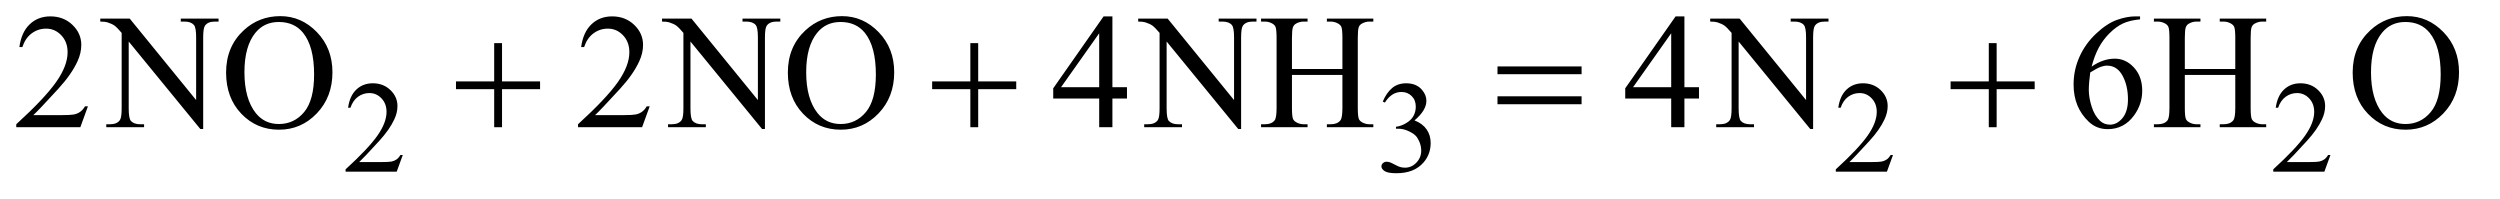 <?xml version="1.0" encoding="UTF-8"?>
<!DOCTYPE svg PUBLIC '-//W3C//DTD SVG 1.0//EN'
          'http://www.w3.org/TR/2001/REC-SVG-20010904/DTD/svg10.dtd'>
<svg stroke-dasharray="none" shape-rendering="auto" xmlns="http://www.w3.org/2000/svg" font-family="'Dialog'" text-rendering="auto" width="239" fill-opacity="1" color-interpolation="auto" color-rendering="auto" preserveAspectRatio="xMidYMid meet" font-size="12px" viewBox="0 0 239 19" fill="black" xmlns:xlink="http://www.w3.org/1999/xlink" stroke="black" image-rendering="auto" stroke-miterlimit="10" stroke-linecap="square" stroke-linejoin="miter" font-style="normal" stroke-width="1" height="19" stroke-dashoffset="0" font-weight="normal" stroke-opacity="1"
><!--Generated by the Batik Graphics2D SVG Generator--><defs id="genericDefs"
  /><g
  ><defs id="defs1"
    ><clipPath clipPathUnits="userSpaceOnUse" id="clipPath1"
      ><path d="M1.062 2.233 L152.234 2.233 L152.234 13.864 L1.062 13.864 L1.062 2.233 Z"
      /></clipPath
      ><clipPath clipPathUnits="userSpaceOnUse" id="clipPath2"
      ><path d="M33.926 71.332 L33.926 442.949 L4863.699 442.949 L4863.699 71.332 Z"
      /></clipPath
    ></defs
    ><g transform="scale(1.576,1.576) translate(-1.062,-2.233) matrix(0.031,0,0,0.031,0,0)"
    ><path d="M822.375 375.375 L810.5 408 L710.5 408 L710.5 403.375 Q754.625 363.125 772.625 337.625 Q790.625 312.125 790.625 291 Q790.625 274.875 780.75 264.5 Q770.875 254.125 757.125 254.125 Q744.625 254.125 734.688 261.438 Q724.75 268.75 720 282.875 L715.375 282.875 Q718.5 259.75 731.438 247.375 Q744.375 235 763.75 235 Q784.375 235 798.188 248.25 Q812 261.5 812 279.5 Q812 292.375 806 305.25 Q796.75 325.5 776 348.125 Q744.875 382.125 737.125 389.125 L781.375 389.125 Q794.875 389.125 800.312 388.125 Q805.75 387.125 810.125 384.062 Q814.5 381 817.75 375.375 L822.375 375.375 ZM2740 270.75 Q2747.25 253.625 2758.312 244.312 Q2769.375 235 2785.875 235 Q2806.25 235 2817.125 248.25 Q2825.375 258.125 2825.375 269.375 Q2825.375 287.875 2802.125 307.625 Q2817.75 313.75 2825.75 325.125 Q2833.75 336.5 2833.75 351.875 Q2833.75 373.875 2819.75 390 Q2801.5 411 2766.875 411 Q2749.75 411 2743.562 406.75 Q2737.375 402.5 2737.375 397.625 Q2737.375 394 2740.312 391.25 Q2743.25 388.5 2747.375 388.5 Q2750.5 388.5 2753.75 389.5 Q2755.875 390.125 2763.375 394.062 Q2770.875 398 2773.75 398.75 Q2778.375 400.125 2783.625 400.125 Q2796.375 400.125 2805.812 390.25 Q2815.25 380.375 2815.25 366.875 Q2815.25 357 2810.875 347.625 Q2807.625 340.625 2803.75 337 Q2798.375 332 2789 327.938 Q2779.625 323.875 2769.875 323.875 L2765.875 323.875 L2765.875 320.125 Q2775.75 318.875 2785.688 313 Q2795.625 307.125 2800.125 298.875 Q2804.625 290.625 2804.625 280.75 Q2804.625 267.875 2796.562 259.938 Q2788.5 252 2776.5 252 Q2757.125 252 2744.125 272.75 L2740 270.75 ZM3738.375 375.375 L3726.5 408 L3626.5 408 L3626.5 403.375 Q3670.625 363.125 3688.625 337.625 Q3706.625 312.125 3706.625 291 Q3706.625 274.875 3696.75 264.5 Q3686.875 254.125 3673.125 254.125 Q3660.625 254.125 3650.688 261.438 Q3640.75 268.75 3636 282.875 L3631.375 282.875 Q3634.5 259.75 3647.438 247.375 Q3660.375 235 3679.75 235 Q3700.375 235 3714.188 248.25 Q3728 261.5 3728 279.5 Q3728 292.375 3722 305.25 Q3712.75 325.5 3692 348.125 Q3660.875 382.125 3653.125 389.125 L3697.375 389.125 Q3710.875 389.125 3716.312 388.125 Q3721.75 387.125 3726.125 384.062 Q3730.5 381 3733.75 375.375 L3738.375 375.375 ZM4594.375 375.375 L4582.5 408 L4482.5 408 L4482.5 403.375 Q4526.625 363.125 4544.625 337.625 Q4562.625 312.125 4562.625 291 Q4562.625 274.875 4552.75 264.5 Q4542.875 254.125 4529.125 254.125 Q4516.625 254.125 4506.688 261.438 Q4496.75 268.75 4492 282.875 L4487.375 282.875 Q4490.5 259.75 4503.438 247.375 Q4516.375 235 4535.75 235 Q4556.375 235 4570.188 248.25 Q4584 261.5 4584 279.5 Q4584 292.375 4578 305.25 Q4568.75 325.5 4548 348.125 Q4516.875 382.125 4509.125 389.125 L4553.375 389.125 Q4566.875 389.125 4572.312 388.125 Q4577.75 387.125 4582.125 384.062 Q4586.5 381 4589.75 375.375 L4594.375 375.375 Z" stroke="none" clip-path="url(#clipPath2)"
    /></g
    ><g transform="matrix(0.049,0,0,0.049,-1.673,-3.518)"
    ><path d="M205.719 279.219 L190.875 320 L65.875 320 L65.875 314.219 Q121.031 263.906 143.531 232.031 Q166.031 200.156 166.031 173.75 Q166.031 153.594 153.688 140.625 Q141.344 127.656 124.156 127.656 Q108.531 127.656 96.109 136.797 Q83.688 145.938 77.75 163.594 L71.969 163.594 Q75.875 134.688 92.047 119.219 Q108.219 103.75 132.438 103.75 Q158.219 103.75 175.484 120.312 Q192.75 136.875 192.75 159.375 Q192.75 175.469 185.25 191.562 Q173.688 216.875 147.75 245.156 Q108.844 287.656 99.156 296.406 L154.469 296.406 Q171.344 296.406 178.141 295.156 Q184.938 293.906 190.406 290.078 Q195.875 286.25 199.938 279.219 L205.719 279.219 ZM229.781 108.125 L287.281 108.125 L416.812 267.031 L416.812 144.844 Q416.812 125.312 412.438 120.469 Q406.656 113.906 394.156 113.906 L386.812 113.906 L386.812 108.125 L460.562 108.125 L460.562 113.906 L453.062 113.906 Q439.625 113.906 434 122.031 Q430.562 127.031 430.562 144.844 L430.562 323.438 L424.938 323.438 L285.25 152.812 L285.25 283.281 Q285.25 302.812 289.469 307.656 Q295.406 314.219 307.75 314.219 L315.25 314.219 L315.25 320 L241.5 320 L241.5 314.219 L248.844 314.219 Q262.438 314.219 268.062 306.094 Q271.5 301.094 271.5 283.281 L271.5 135.938 Q262.281 125.156 257.516 121.719 Q252.75 118.281 243.531 115.312 Q239 113.906 229.781 113.906 L229.781 108.125 ZM581.031 103.281 Q622.281 103.281 652.516 134.609 Q682.75 165.938 682.75 212.812 Q682.75 261.094 652.281 292.969 Q621.812 324.844 578.531 324.844 Q534.781 324.844 505.016 293.75 Q475.25 262.656 475.25 213.281 Q475.25 162.812 509.625 130.938 Q539.469 103.281 581.031 103.281 ZM578.062 114.688 Q549.625 114.688 532.438 135.781 Q511.031 162.031 511.031 212.656 Q511.031 264.531 533.219 292.5 Q550.25 313.75 578.219 313.75 Q608.062 313.75 627.516 290.469 Q646.969 267.188 646.969 217.031 Q646.969 162.656 625.562 135.938 Q608.375 114.688 578.062 114.688 ZM1301.719 279.219 L1286.875 320 L1161.875 320 L1161.875 314.219 Q1217.031 263.906 1239.531 232.031 Q1262.031 200.156 1262.031 173.75 Q1262.031 153.594 1249.688 140.625 Q1237.344 127.656 1220.156 127.656 Q1204.531 127.656 1192.109 136.797 Q1179.688 145.938 1173.75 163.594 L1167.969 163.594 Q1171.875 134.688 1188.047 119.219 Q1204.219 103.75 1228.438 103.75 Q1254.219 103.75 1271.484 120.312 Q1288.75 136.875 1288.75 159.375 Q1288.75 175.469 1281.25 191.562 Q1269.688 216.875 1243.75 245.156 Q1204.844 287.656 1195.156 296.406 L1250.469 296.406 Q1267.344 296.406 1274.141 295.156 Q1280.938 293.906 1286.406 290.078 Q1291.875 286.25 1295.938 279.219 L1301.719 279.219 ZM1325.781 108.125 L1383.281 108.125 L1512.812 267.031 L1512.812 144.844 Q1512.812 125.312 1508.438 120.469 Q1502.656 113.906 1490.156 113.906 L1482.812 113.906 L1482.812 108.125 L1556.562 108.125 L1556.562 113.906 L1549.062 113.906 Q1535.625 113.906 1530 122.031 Q1526.562 127.031 1526.562 144.844 L1526.562 323.438 L1520.938 323.438 L1381.25 152.812 L1381.25 283.281 Q1381.25 302.812 1385.469 307.656 Q1391.406 314.219 1403.75 314.219 L1411.25 314.219 L1411.25 320 L1337.5 320 L1337.5 314.219 L1344.844 314.219 Q1358.438 314.219 1364.062 306.094 Q1367.5 301.094 1367.5 283.281 L1367.5 135.938 Q1358.281 125.156 1353.516 121.719 Q1348.75 118.281 1339.531 115.312 Q1335 113.906 1325.781 113.906 L1325.781 108.125 ZM1677.031 103.281 Q1718.281 103.281 1748.516 134.609 Q1778.75 165.938 1778.75 212.812 Q1778.75 261.094 1748.281 292.969 Q1717.812 324.844 1674.531 324.844 Q1630.781 324.844 1601.016 293.75 Q1571.25 262.656 1571.25 213.281 Q1571.25 162.812 1605.625 130.938 Q1635.469 103.281 1677.031 103.281 ZM1674.062 114.688 Q1645.625 114.688 1628.438 135.781 Q1607.031 162.031 1607.031 212.656 Q1607.031 264.531 1629.219 292.5 Q1646.25 313.75 1674.219 313.75 Q1704.062 313.75 1723.516 290.469 Q1742.969 267.188 1742.969 217.031 Q1742.969 162.656 1721.562 135.938 Q1704.375 114.688 1674.062 114.688 ZM2232.906 241.875 L2232.906 264.062 L2204.469 264.062 L2204.469 320 L2178.688 320 L2178.688 264.062 L2089 264.062 L2089 244.062 L2187.281 103.75 L2204.469 103.75 L2204.469 241.875 L2232.906 241.875 ZM2178.688 241.875 L2178.688 136.719 L2104.312 241.875 L2178.688 241.875 ZM2254.781 108.125 L2312.281 108.125 L2441.812 267.031 L2441.812 144.844 Q2441.812 125.312 2437.438 120.469 Q2431.656 113.906 2419.156 113.906 L2411.812 113.906 L2411.812 108.125 L2485.562 108.125 L2485.562 113.906 L2478.062 113.906 Q2464.625 113.906 2459 122.031 Q2455.562 127.031 2455.562 144.844 L2455.562 323.438 L2449.938 323.438 L2310.25 152.812 L2310.25 283.281 Q2310.25 302.812 2314.469 307.656 Q2320.406 314.219 2332.75 314.219 L2340.25 314.219 L2340.25 320 L2266.5 320 L2266.5 314.219 L2273.844 314.219 Q2287.438 314.219 2293.062 306.094 Q2296.5 301.094 2296.5 283.281 L2296.5 135.938 Q2287.281 125.156 2282.516 121.719 Q2277.75 118.281 2268.531 115.312 Q2264 113.906 2254.781 113.906 L2254.781 108.125 ZM2554.781 206.406 L2653.219 206.406 L2653.219 145.781 Q2653.219 129.531 2651.188 124.375 Q2649.625 120.469 2644.625 117.656 Q2637.906 113.906 2630.406 113.906 L2622.906 113.906 L2622.906 108.125 L2713.531 108.125 L2713.531 113.906 L2706.031 113.906 Q2698.531 113.906 2691.812 117.5 Q2686.812 120 2685.016 125.078 Q2683.219 130.156 2683.219 145.781 L2683.219 282.5 Q2683.219 298.594 2685.25 303.75 Q2686.812 307.656 2691.656 310.469 Q2698.531 314.219 2706.031 314.219 L2713.531 314.219 L2713.531 320 L2622.906 320 L2622.906 314.219 L2630.406 314.219 Q2643.375 314.219 2649.312 306.562 Q2653.219 301.562 2653.219 282.5 L2653.219 217.969 L2554.781 217.969 L2554.781 282.5 Q2554.781 298.594 2556.812 303.75 Q2558.375 307.656 2563.375 310.469 Q2570.094 314.219 2577.594 314.219 L2585.25 314.219 L2585.25 320 L2494.469 320 L2494.469 314.219 L2501.969 314.219 Q2515.094 314.219 2521.031 306.562 Q2524.781 301.562 2524.781 282.5 L2524.781 145.781 Q2524.781 129.531 2522.75 124.375 Q2521.188 120.469 2516.344 117.656 Q2509.469 113.906 2501.969 113.906 L2494.469 113.906 L2494.469 108.125 L2585.25 108.125 L2585.25 113.906 L2577.594 113.906 Q2570.094 113.906 2563.375 117.5 Q2558.531 120 2556.656 125.078 Q2554.781 130.156 2554.781 145.781 L2554.781 206.406 ZM3348.906 241.875 L3348.906 264.062 L3320.469 264.062 L3320.469 320 L3294.688 320 L3294.688 264.062 L3205 264.062 L3205 244.062 L3303.281 103.75 L3320.469 103.75 L3320.469 241.875 L3348.906 241.875 ZM3294.688 241.875 L3294.688 136.719 L3220.312 241.875 L3294.688 241.875 ZM3370.781 108.125 L3428.281 108.125 L3557.812 267.031 L3557.812 144.844 Q3557.812 125.312 3553.438 120.469 Q3547.656 113.906 3535.156 113.906 L3527.812 113.906 L3527.812 108.125 L3601.562 108.125 L3601.562 113.906 L3594.062 113.906 Q3580.625 113.906 3575 122.031 Q3571.562 127.031 3571.562 144.844 L3571.562 323.438 L3565.938 323.438 L3426.25 152.812 L3426.25 283.281 Q3426.25 302.812 3430.469 307.656 Q3436.406 314.219 3448.75 314.219 L3456.25 314.219 L3456.25 320 L3382.5 320 L3382.5 314.219 L3389.844 314.219 Q3403.438 314.219 3409.062 306.094 Q3412.5 301.094 3412.5 283.281 L3412.5 135.938 Q3403.281 125.156 3398.516 121.719 Q3393.75 118.281 3384.531 115.312 Q3380 113.906 3370.781 113.906 L3370.781 108.125 ZM4209.438 103.75 L4209.438 109.531 Q4188.812 111.562 4175.766 117.734 Q4162.719 123.906 4149.984 136.562 Q4137.25 149.219 4128.891 164.766 Q4120.531 180.312 4114.906 201.719 Q4137.406 186.25 4160.062 186.25 Q4181.781 186.25 4197.719 203.75 Q4213.656 221.25 4213.656 248.75 Q4213.656 275.312 4197.562 297.188 Q4178.188 323.75 4146.312 323.75 Q4124.594 323.75 4109.438 309.375 Q4079.75 281.406 4079.75 236.875 Q4079.75 208.438 4091.156 182.812 Q4102.562 157.188 4123.734 137.344 Q4144.906 117.5 4164.281 110.625 Q4183.656 103.75 4200.375 103.75 L4209.438 103.75 ZM4112.25 213.125 Q4109.438 234.219 4109.438 247.188 Q4109.438 262.188 4114.984 279.766 Q4120.531 297.344 4131.469 307.656 Q4139.438 315 4150.844 315 Q4164.438 315 4175.141 302.188 Q4185.844 289.375 4185.844 265.625 Q4185.844 238.906 4175.219 219.375 Q4164.594 199.844 4145.062 199.844 Q4139.125 199.844 4132.328 202.344 Q4125.531 204.844 4112.25 213.125 ZM4296.781 206.406 L4395.219 206.406 L4395.219 145.781 Q4395.219 129.531 4393.188 124.375 Q4391.625 120.469 4386.625 117.656 Q4379.906 113.906 4372.406 113.906 L4364.906 113.906 L4364.906 108.125 L4455.531 108.125 L4455.531 113.906 L4448.031 113.906 Q4440.531 113.906 4433.812 117.5 Q4428.812 120 4427.016 125.078 Q4425.219 130.156 4425.219 145.781 L4425.219 282.5 Q4425.219 298.594 4427.25 303.75 Q4428.812 307.656 4433.656 310.469 Q4440.531 314.219 4448.031 314.219 L4455.531 314.219 L4455.531 320 L4364.906 320 L4364.906 314.219 L4372.406 314.219 Q4385.375 314.219 4391.312 306.562 Q4395.219 301.562 4395.219 282.5 L4395.219 217.969 L4296.781 217.969 L4296.781 282.5 Q4296.781 298.594 4298.812 303.75 Q4300.375 307.656 4305.375 310.469 Q4312.094 314.219 4319.594 314.219 L4327.25 314.219 L4327.25 320 L4236.469 320 L4236.469 314.219 L4243.969 314.219 Q4257.094 314.219 4263.031 306.562 Q4266.781 301.562 4266.781 282.5 L4266.781 145.781 Q4266.781 129.531 4264.75 124.375 Q4263.188 120.469 4258.344 117.656 Q4251.469 113.906 4243.969 113.906 L4236.469 113.906 L4236.469 108.125 L4327.25 108.125 L4327.25 113.906 L4319.594 113.906 Q4312.094 113.906 4305.375 117.5 Q4300.531 120 4298.656 125.078 Q4296.781 130.156 4296.781 145.781 L4296.781 206.406 ZM4730.031 103.281 Q4771.281 103.281 4801.516 134.609 Q4831.75 165.938 4831.75 212.812 Q4831.75 261.094 4801.281 292.969 Q4770.812 324.844 4727.531 324.844 Q4683.781 324.844 4654.016 293.75 Q4624.25 262.656 4624.25 213.281 Q4624.25 162.812 4658.625 130.938 Q4688.469 103.281 4730.031 103.281 ZM4727.062 114.688 Q4698.625 114.688 4681.438 135.781 Q4660.031 162.031 4660.031 212.656 Q4660.031 264.531 4682.219 292.5 Q4699.25 313.75 4727.219 313.75 Q4757.062 313.75 4776.516 290.469 Q4795.969 267.188 4795.969 217.031 Q4795.969 162.656 4774.562 135.938 Q4757.375 114.688 4727.062 114.688 Z" stroke="none" clip-path="url(#clipPath2)"
    /></g
    ><g transform="matrix(0.049,0,0,0.049,-1.673,-3.518)"
    ><path d="M998.312 155.938 L1013.625 155.938 L1013.625 230.625 L1087.844 230.625 L1087.844 245.781 L1013.625 245.781 L1013.625 320 L998.312 320 L998.312 245.781 L923.781 245.781 L923.781 230.625 L998.312 230.625 L998.312 155.938 ZM1927.312 155.938 L1942.625 155.938 L1942.625 230.625 L2016.844 230.625 L2016.844 245.781 L1942.625 245.781 L1942.625 320 L1927.312 320 L1927.312 245.781 L1852.781 245.781 L1852.781 230.625 L1927.312 230.625 L1927.312 155.938 ZM2955.781 201.406 L3119.844 201.406 L3119.844 216.562 L2955.781 216.562 L2955.781 201.406 ZM2955.781 259.688 L3119.844 259.688 L3119.844 275.156 L2955.781 275.156 L2955.781 259.688 ZM3914.312 155.938 L3929.625 155.938 L3929.625 230.625 L4003.844 230.625 L4003.844 245.781 L3929.625 245.781 L3929.625 320 L3914.312 320 L3914.312 245.781 L3839.781 245.781 L3839.781 230.625 L3914.312 230.625 L3914.312 155.938 Z" stroke="none" clip-path="url(#clipPath2)"
    /></g
  ></g
></svg
>

